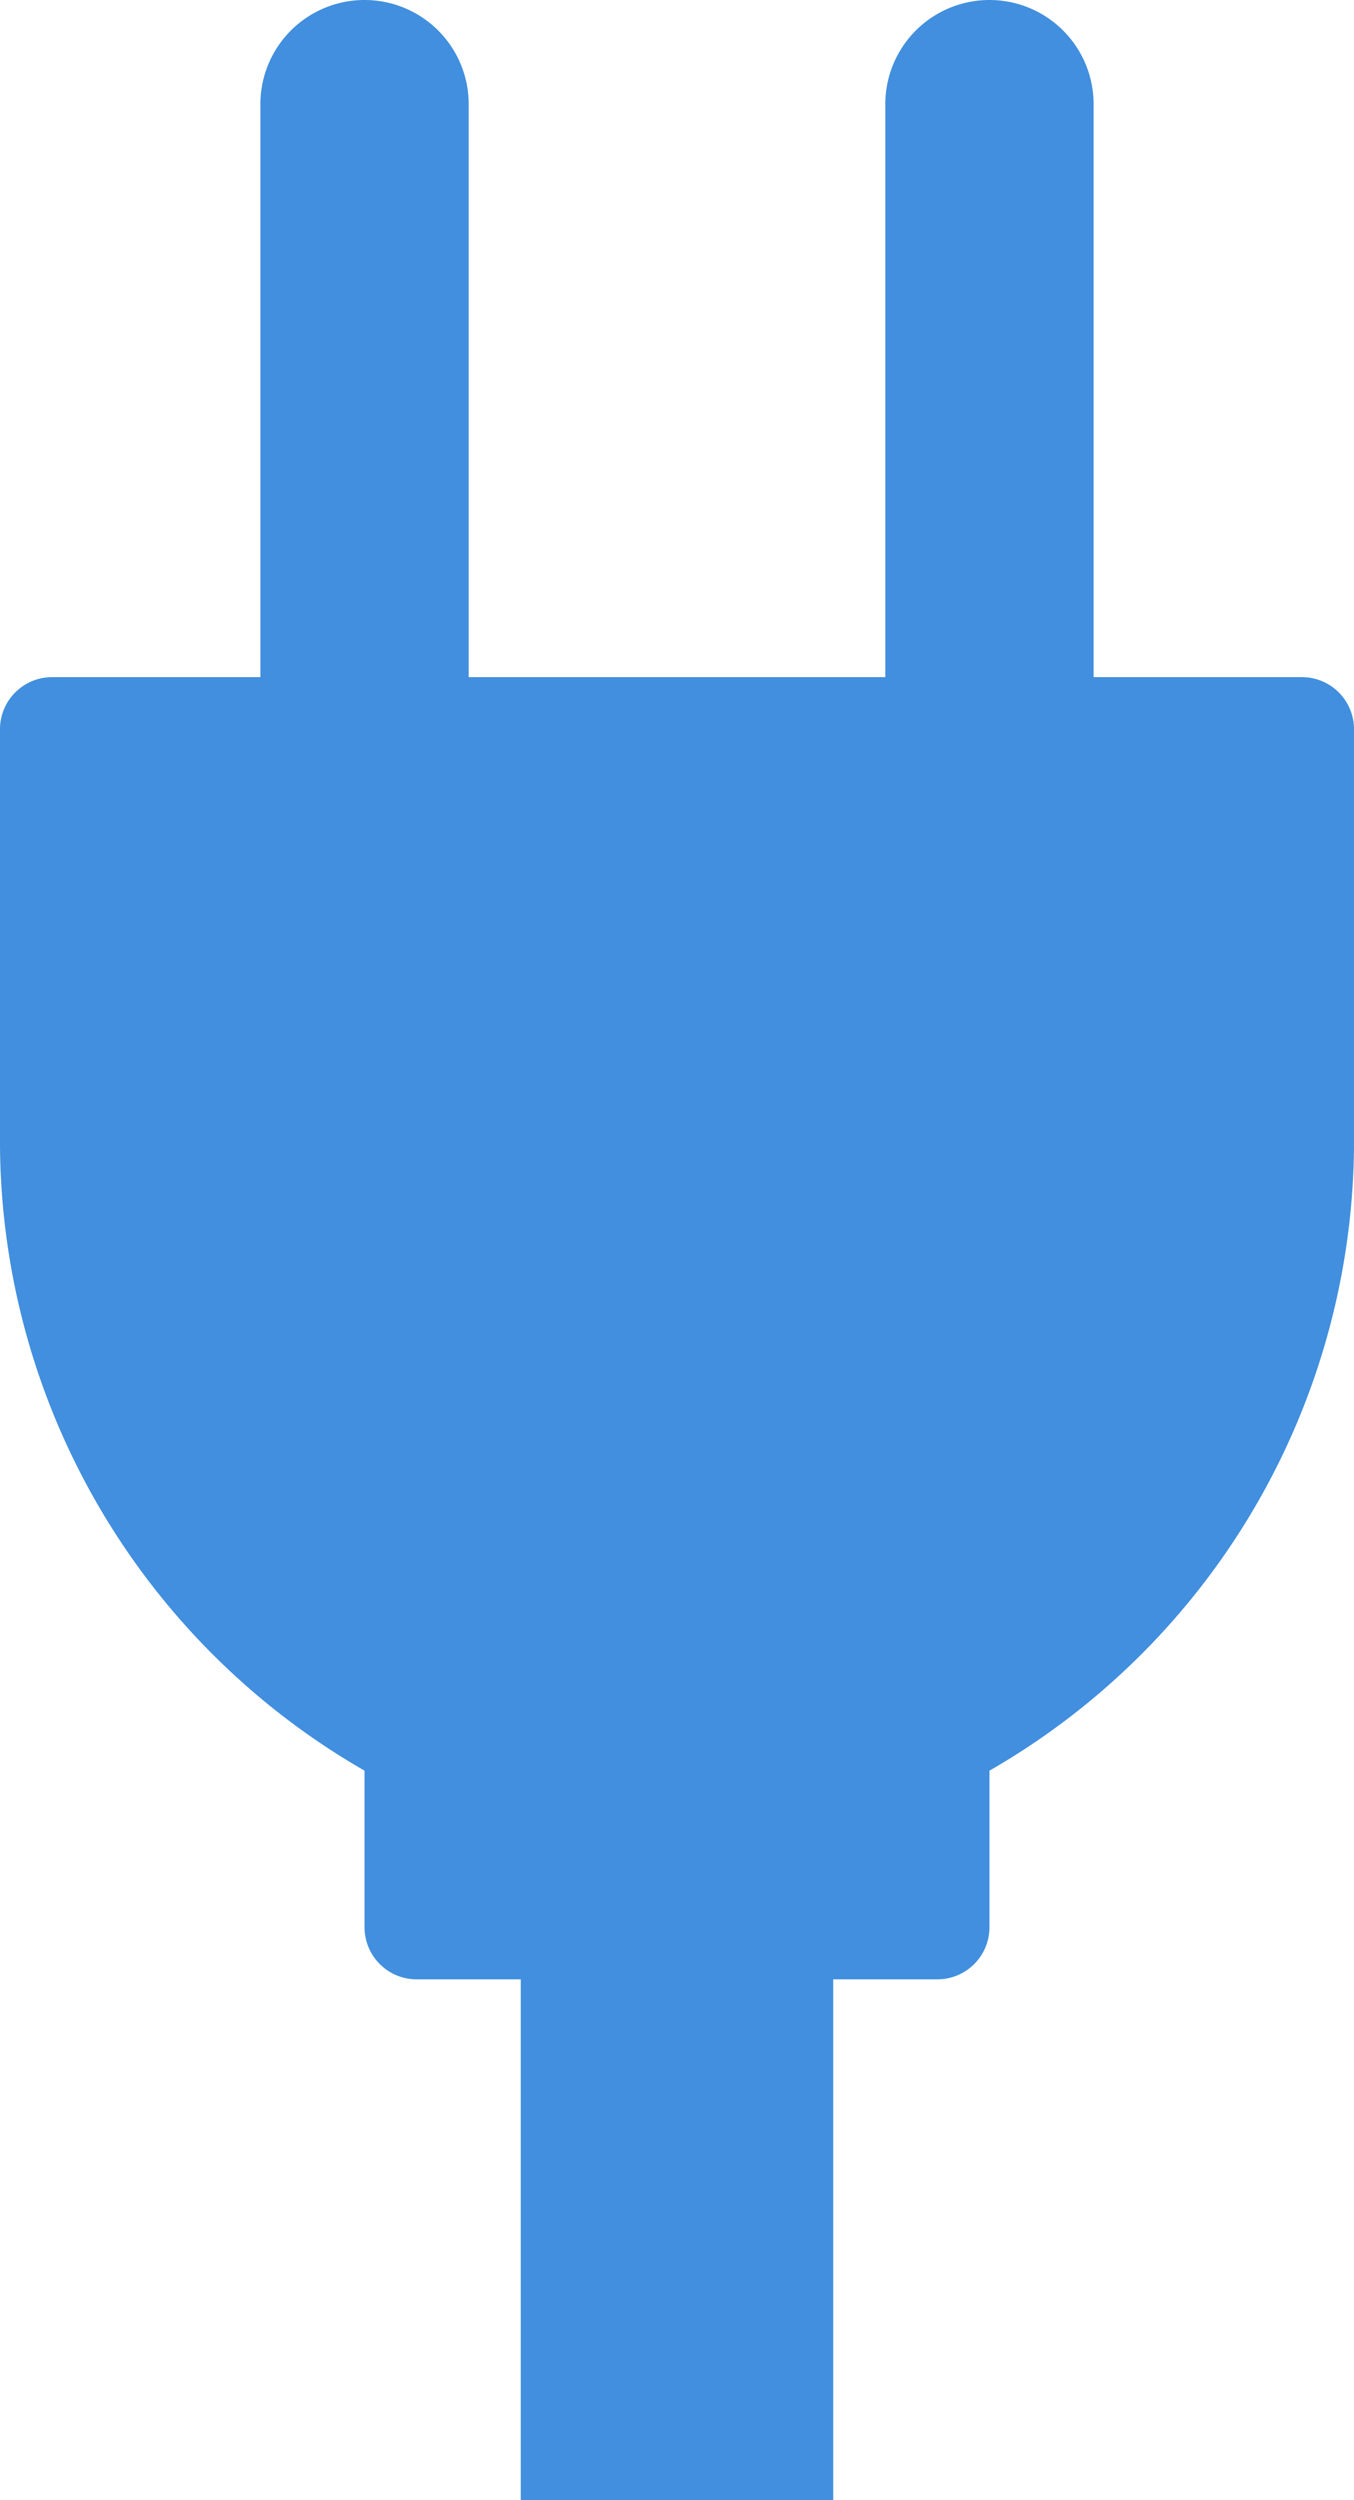 <svg xmlns="http://www.w3.org/2000/svg" viewBox="0 0 26 48"><path fill="#418fde" d="M25 13h-4V2a2 2 0 0 0-4 0v11H9V2a2 2 0 0 0-4 0v11H1a1 1 0 0 0-1 1v8a13.95 13.95 0 0 0 7 11.994V37a1 1 0 0 0 1 1h2v10h6V38h2a1 1 0 0 0 1-1v-3.006A13.95 13.95 0 0 0 26 22v-8a1 1 0 0 0-1-1z" data-name="Layer 2"/></svg>